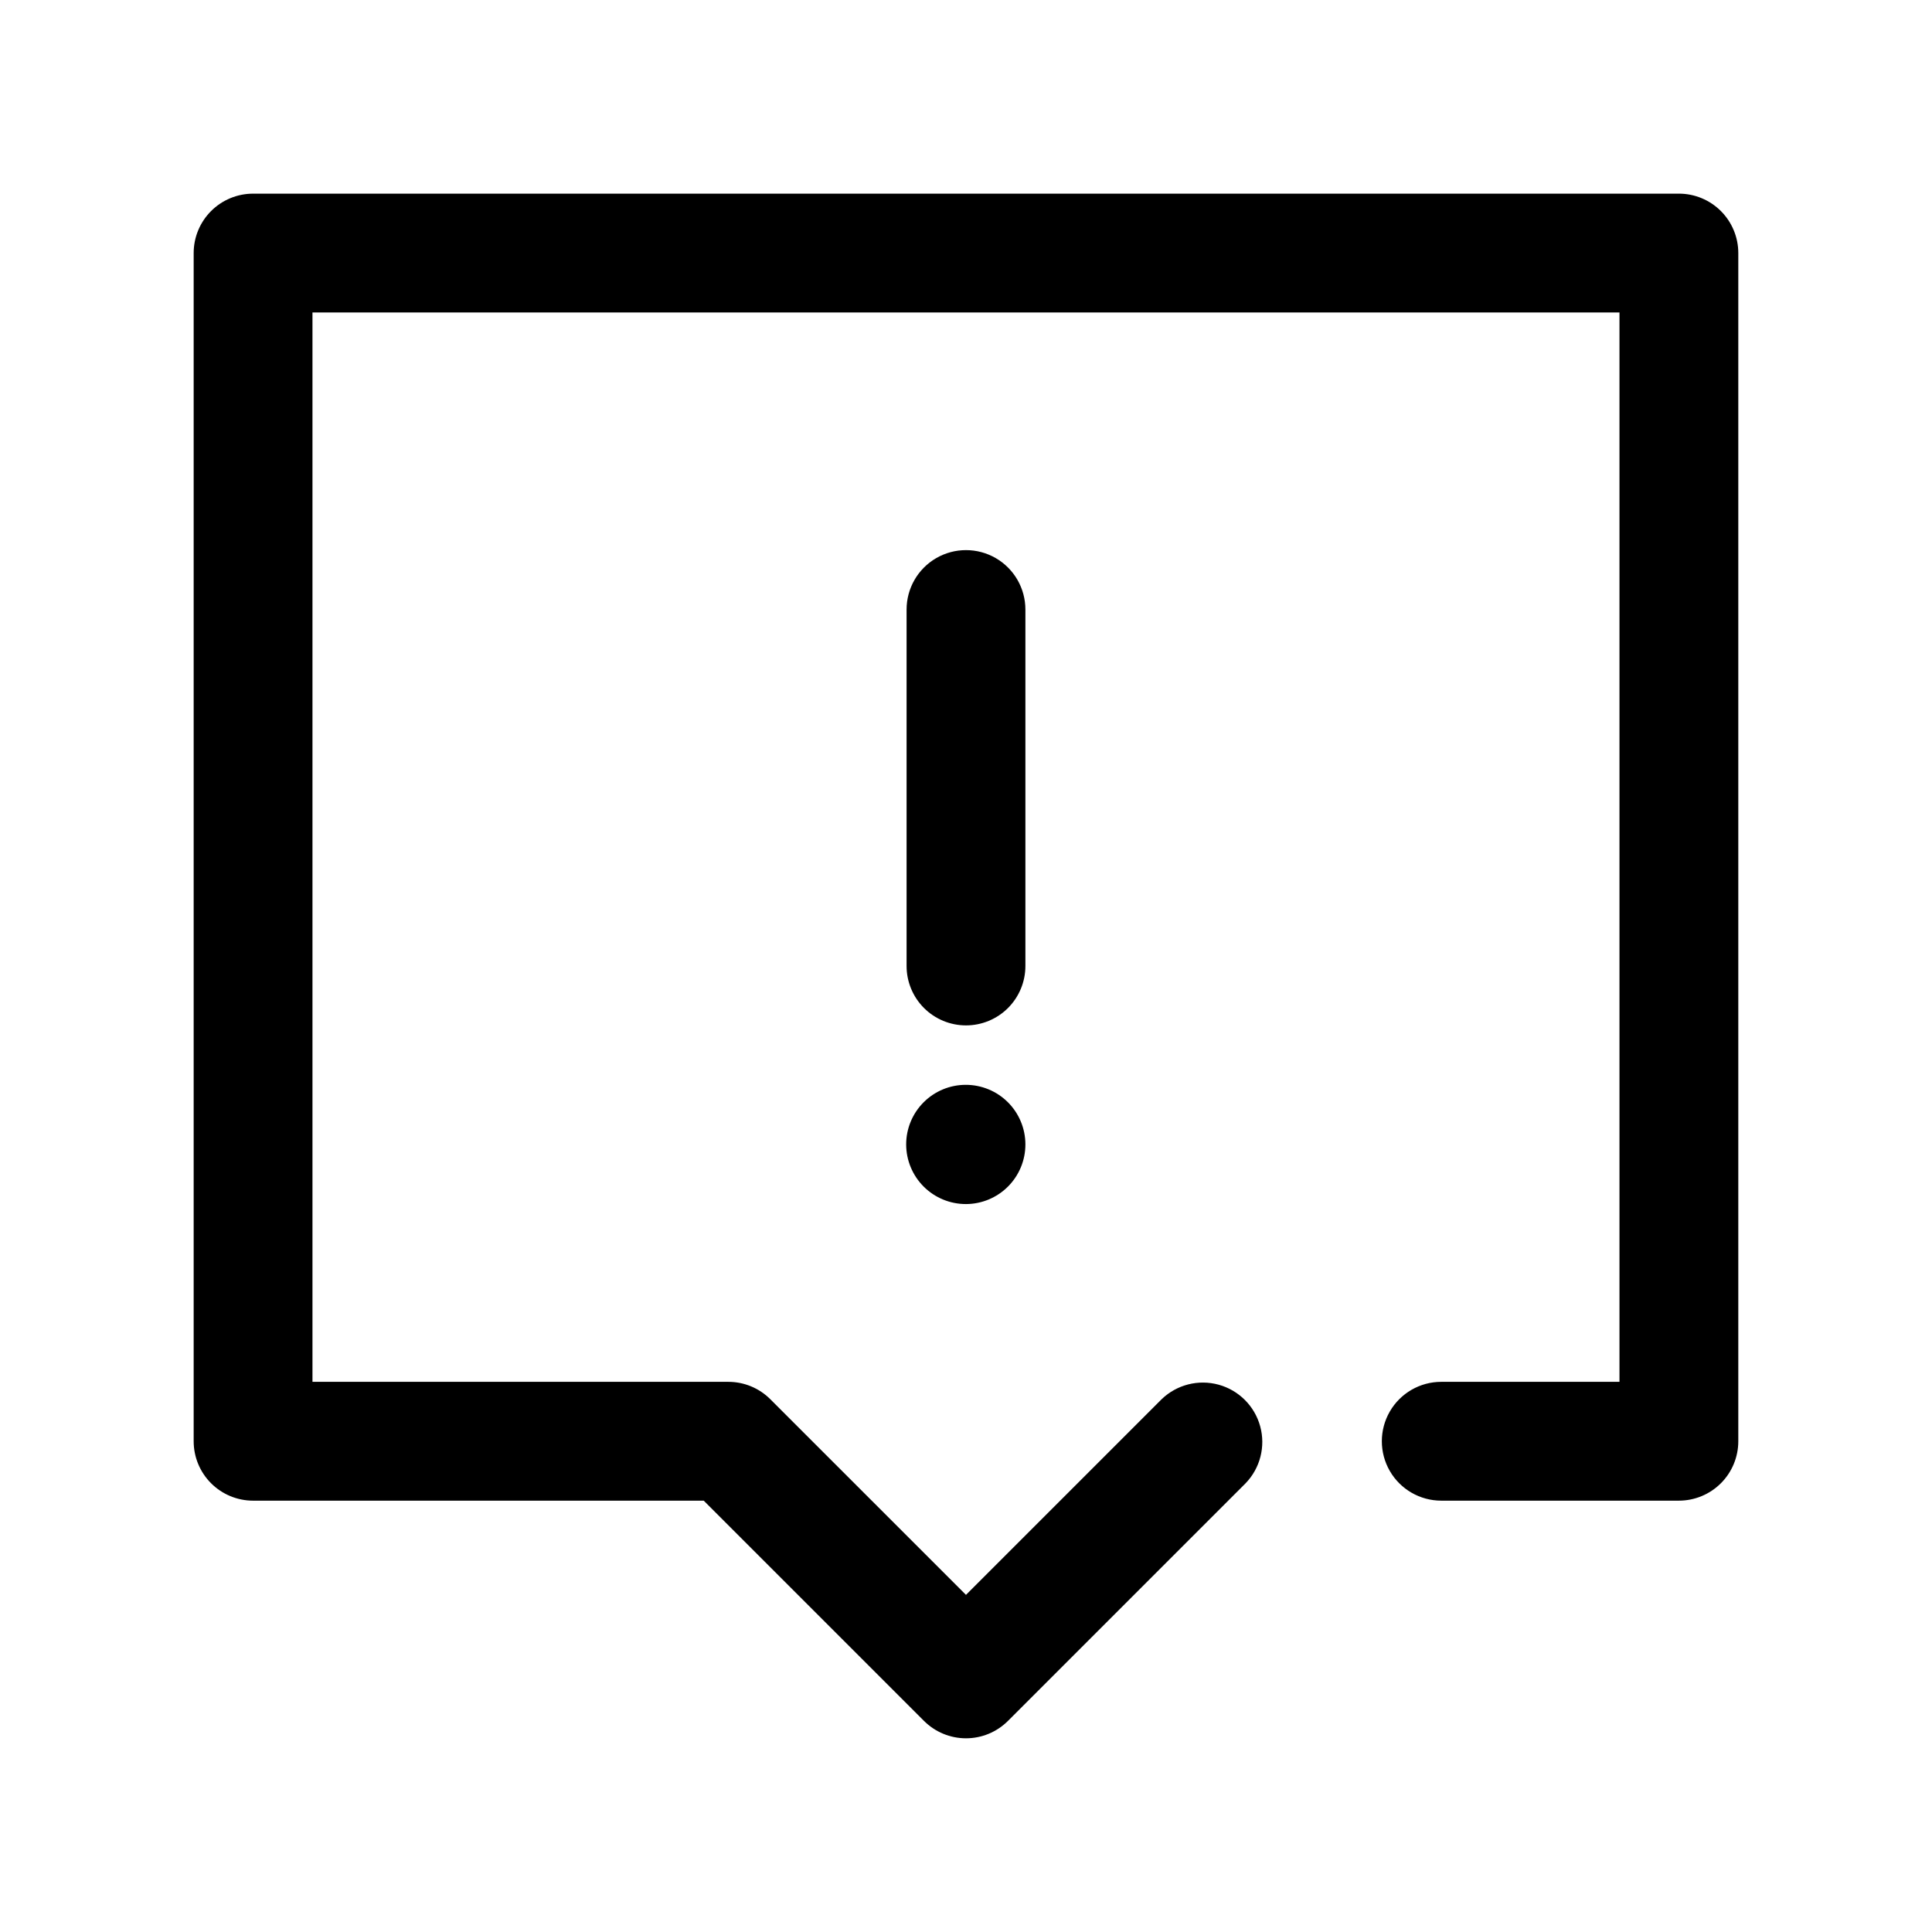 <?xml version="1.0" encoding="UTF-8"?>
<!-- Uploaded to: ICON Repo, www.iconrepo.com, Generator: ICON Repo Mixer Tools -->
<svg fill="#000000" width="800px" height="800px" version="1.1" viewBox="144 144 512 512" xmlns="http://www.w3.org/2000/svg">
 <g fill-rule="evenodd">
  <path d="m400 415.74c4.176 0 8.18-1.66 11.133-4.609 2.949-2.953 4.609-6.957 4.609-11.133v-94.465c0-5.625-3-10.824-7.871-13.637s-10.875-2.812-15.746 0-7.871 8.012-7.871 13.637v94.465c0 4.176 1.66 8.18 4.613 11.133 2.953 2.949 6.957 4.609 11.133 4.609z"/>
  <path d="m588.93 195.32h-377.86c-4.176 0-8.18 1.66-11.133 4.613s-4.613 6.957-4.613 11.133v314.88c0 4.176 1.66 8.184 4.613 11.133 2.953 2.953 6.957 4.613 11.133 4.613h119.43l58.363 58.363c2.953 2.953 6.957 4.613 11.133 4.613s8.18-1.66 11.129-4.613l62.977-62.977c3.863-4 5.328-9.738 3.859-15.102-1.469-5.359-5.66-9.551-11.02-11.02-5.363-1.469-11.102-0.004-15.102 3.859l-51.844 51.844-51.848-51.844c-2.949-2.953-6.953-4.613-11.129-4.613h-110.21v-283.39h346.37v283.39h-47.234c-5.625 0-10.82 3-13.633 7.871s-2.812 10.875 0 15.746c2.812 4.871 8.008 7.871 13.633 7.871h62.977c4.176 0 8.18-1.66 11.133-4.613 2.953-2.949 4.613-6.957 4.613-11.133v-314.88c0-4.176-1.66-8.18-4.613-11.133s-6.957-4.613-11.133-4.613z"/>
  <path d="m400 463.09c4.188-0.016 8.195-1.691 11.148-4.66 2.953-2.973 4.606-6.992 4.594-11.18-0.012-4.188-1.684-8.199-4.648-11.152-2.969-2.957-6.988-4.613-11.176-4.606-4.188 0.004-8.199 1.672-11.156 4.637-2.961 2.965-4.621 6.981-4.617 11.168 0.008 4.199 1.684 8.219 4.656 11.18 2.973 2.961 7 4.621 11.199 4.613z"/>
 </g>
</svg>